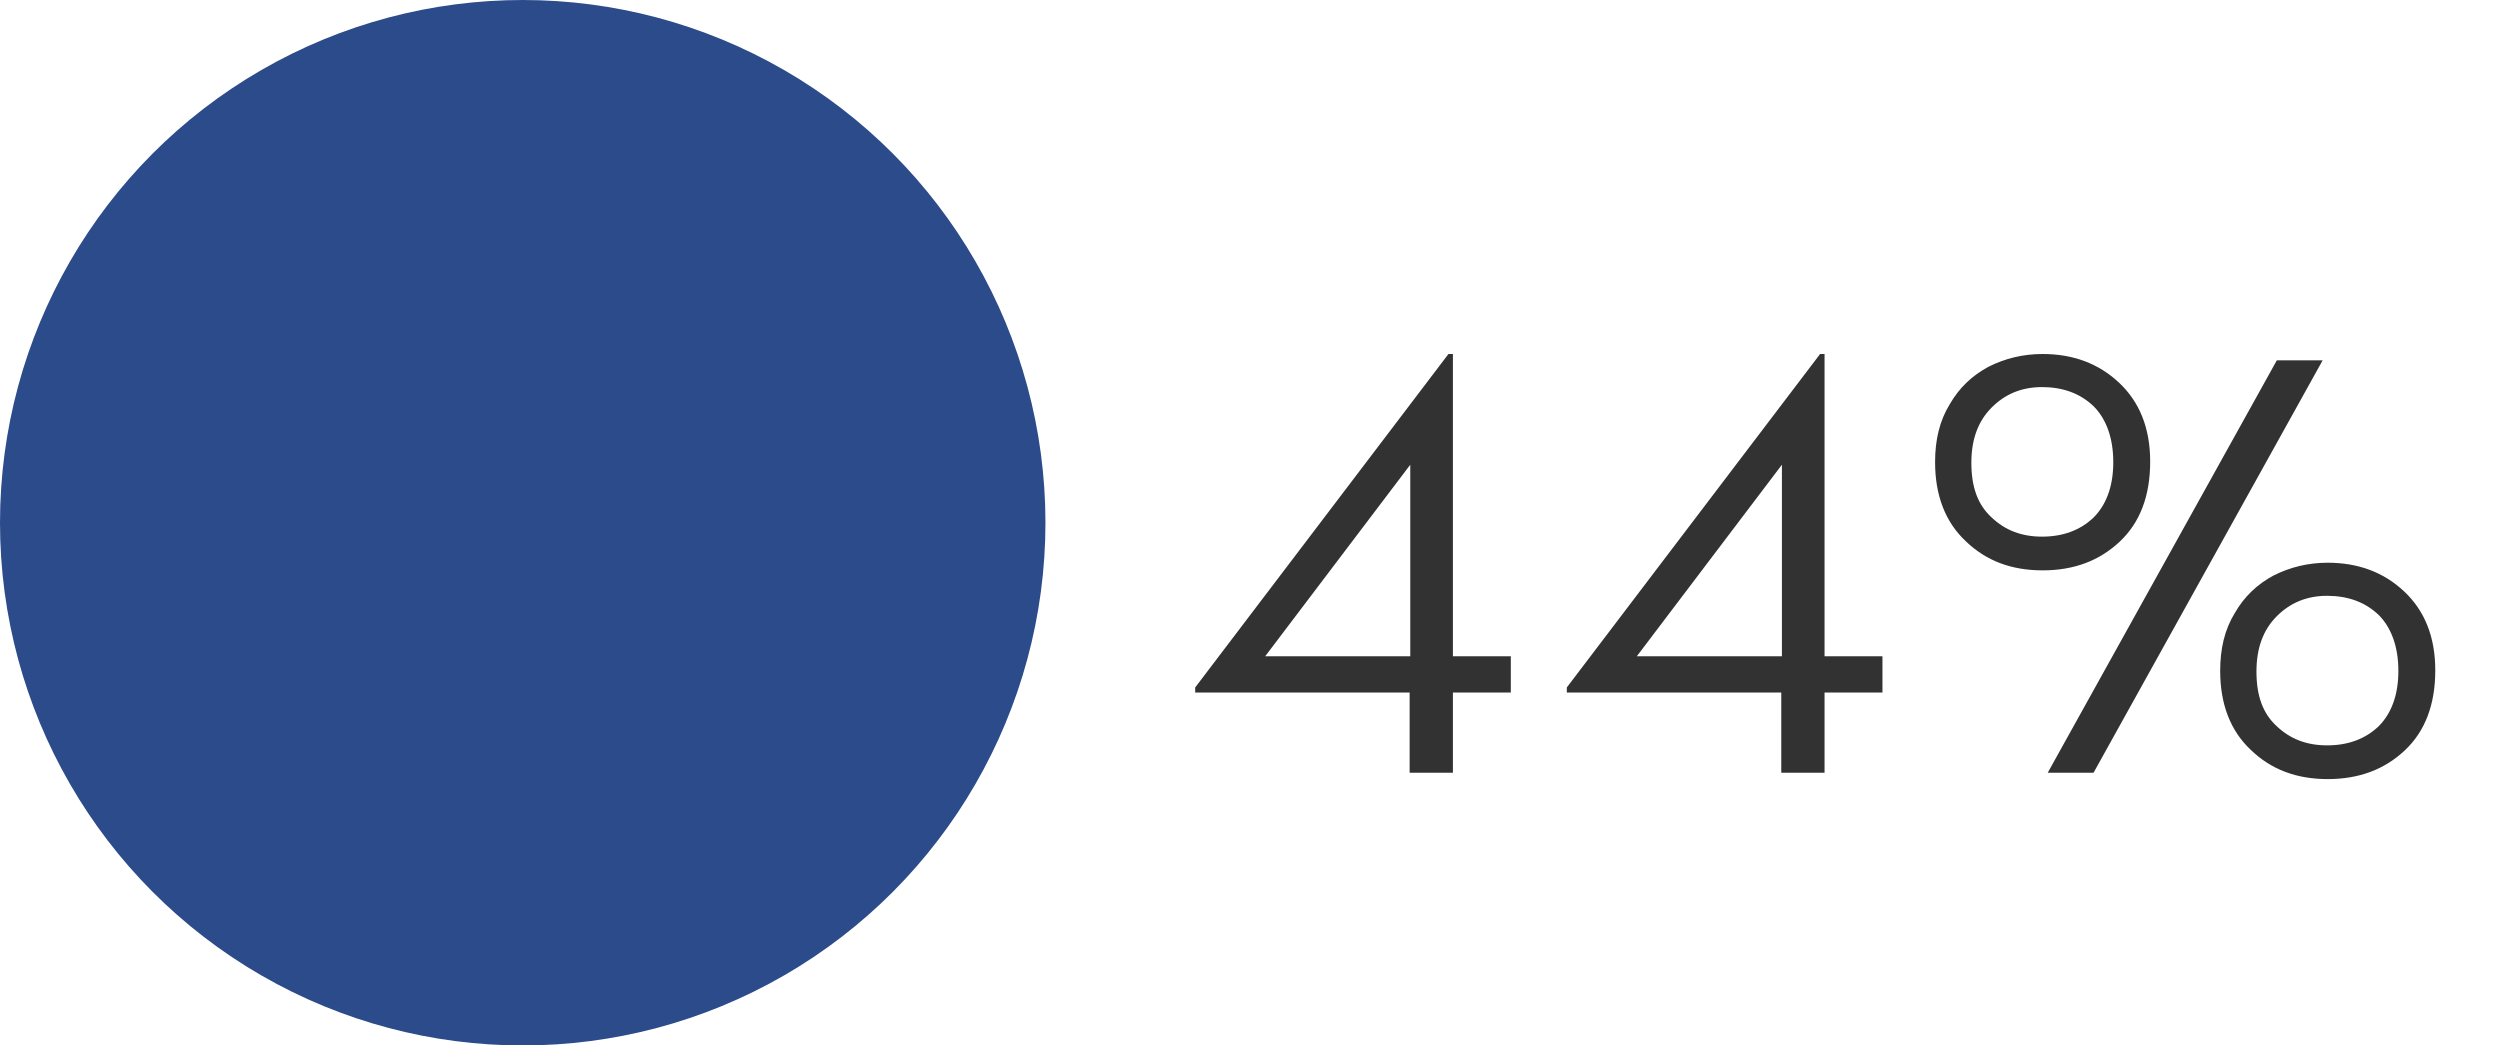 <svg width="55" height="23" viewBox="0 0 55 23" fill="none" xmlns="http://www.w3.org/2000/svg">
<path d="M31.012 15.236V17L31.964 17V15.236L33.238 15.236L33.238 14.438L31.964 14.438L31.964 7.788H31.866L26.294 15.124V15.236L31.012 15.236ZM31.026 14.438L27.834 14.438L31.026 10.224L31.026 14.438ZM39.188 15.236V17L40.14 17V15.236L41.414 15.236L41.414 14.438L40.14 14.438L40.14 7.788L40.042 7.788L34.47 15.124V15.236L39.188 15.236ZM39.202 14.438L36.01 14.438L39.202 10.224V14.438ZM43.244 11.904C43.692 12.338 44.252 12.548 44.938 12.548C45.624 12.548 46.184 12.338 46.632 11.918C47.08 11.498 47.304 10.91 47.304 10.154C47.304 9.412 47.066 8.838 46.618 8.418C46.17 7.998 45.61 7.788 44.938 7.788C44.504 7.788 44.112 7.886 43.748 8.068C43.384 8.264 43.104 8.53 42.894 8.894C42.67 9.258 42.572 9.678 42.572 10.168C42.572 10.896 42.796 11.484 43.244 11.904ZM50.09 7.928L45.05 17L46.058 17L51.098 7.928L50.09 7.928ZM46.058 11.386C45.764 11.666 45.386 11.806 44.924 11.806C44.476 11.806 44.112 11.666 43.818 11.386C43.51 11.106 43.37 10.714 43.37 10.182C43.37 9.678 43.51 9.272 43.818 8.964C44.112 8.67 44.476 8.516 44.924 8.516C45.386 8.516 45.764 8.656 46.058 8.936C46.338 9.216 46.492 9.636 46.492 10.168C46.492 10.7 46.338 11.106 46.058 11.386ZM49.516 16.496C49.964 16.93 50.524 17.14 51.21 17.14C51.896 17.14 52.456 16.93 52.904 16.51C53.352 16.09 53.576 15.502 53.576 14.746C53.576 14.004 53.338 13.43 52.89 13.01C52.442 12.59 51.882 12.38 51.21 12.38C50.776 12.38 50.384 12.478 50.02 12.66C49.656 12.856 49.376 13.122 49.166 13.486C48.942 13.85 48.844 14.27 48.844 14.76C48.844 15.488 49.068 16.076 49.516 16.496ZM52.33 15.978C52.036 16.258 51.658 16.398 51.196 16.398C50.748 16.398 50.384 16.258 50.09 15.978C49.782 15.698 49.642 15.306 49.642 14.774C49.642 14.27 49.782 13.864 50.09 13.556C50.384 13.262 50.748 13.108 51.196 13.108C51.658 13.108 52.036 13.248 52.33 13.528C52.61 13.808 52.764 14.228 52.764 14.76C52.764 15.292 52.61 15.698 52.33 15.978Z" fill="#323232"/>
<circle cx="11.5" cy="11.5" r="11.5" fill="#2C4B8A"/>
</svg>
